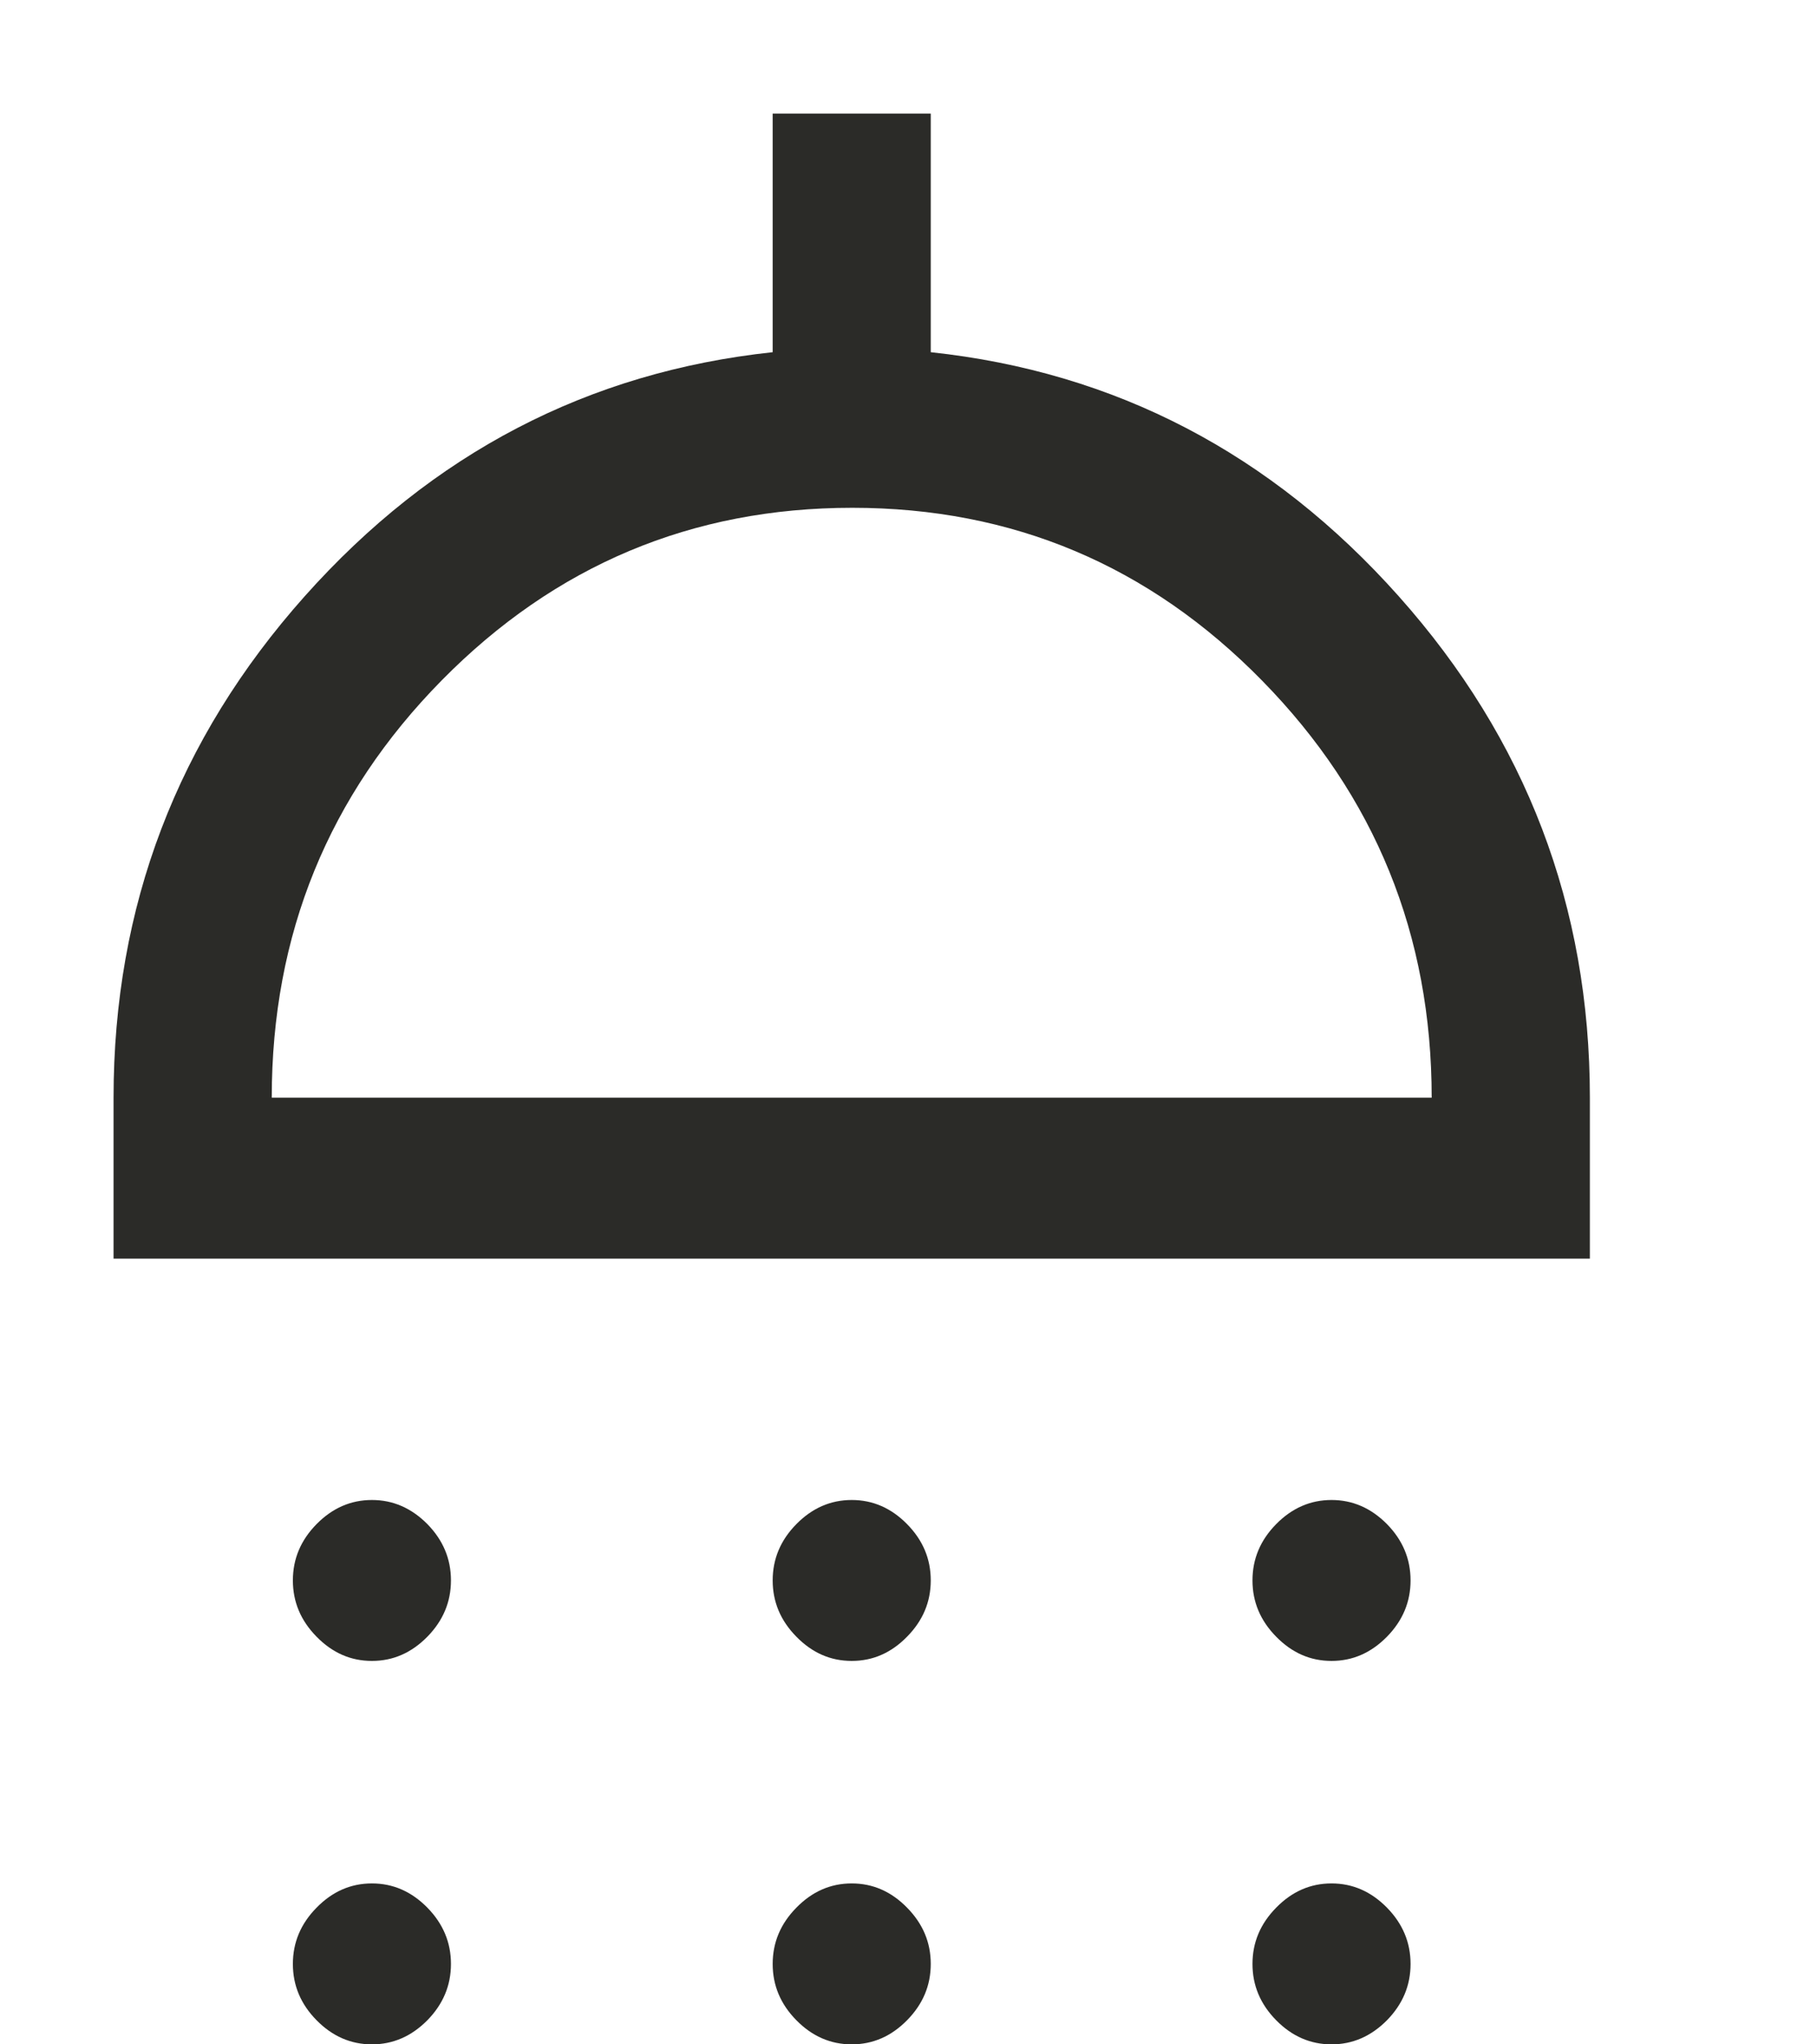 <svg xmlns="http://www.w3.org/2000/svg" fill="none" viewBox="0 0 16 18" height="18" width="16">
<path fill="#2B2B28" d="M3.275 14.624C3.089 14.624 2.927 14.553 2.788 14.411C2.648 14.269 2.579 14.104 2.579 13.915C2.579 13.726 2.648 13.561 2.788 13.419C2.927 13.278 3.089 13.207 3.275 13.207C3.461 13.207 3.623 13.278 3.763 13.419C3.902 13.561 3.971 13.726 3.971 13.915C3.971 14.104 3.902 14.269 3.763 14.411C3.623 14.553 3.461 14.624 3.275 14.624ZM7.5 14.624C7.314 14.624 7.152 14.553 7.013 14.411C6.873 14.269 6.804 14.104 6.804 13.915C6.804 13.726 6.873 13.561 7.013 13.419C7.152 13.278 7.314 13.207 7.5 13.207C7.686 13.207 7.848 13.278 7.987 13.419C8.127 13.561 8.196 13.726 8.196 13.915C8.196 14.104 8.127 14.269 7.987 14.411C7.848 14.553 7.686 14.624 7.5 14.624ZM11.725 14.624C11.539 14.624 11.377 14.553 11.238 14.411C11.098 14.269 11.029 14.104 11.029 13.915C11.029 13.726 11.098 13.561 11.238 13.419C11.377 13.278 11.539 13.207 11.725 13.207C11.911 13.207 12.073 13.278 12.213 13.419C12.352 13.561 12.421 13.726 12.421 13.915C12.421 14.104 12.352 14.269 12.213 14.411C12.073 14.553 11.911 14.624 11.725 14.624ZM1 11.082V9.665C1 7.981 1.561 6.509 2.683 5.25C3.805 3.991 5.179 3.275 6.804 3.101V1H8.196V3.101C9.821 3.275 11.195 3.991 12.317 5.25C13.439 6.509 14 7.981 14 9.665V11.082H1ZM2.393 9.665H12.607C12.607 8.233 12.11 7.009 11.115 5.994C10.12 4.978 8.916 4.471 7.505 4.471C6.093 4.471 4.888 4.977 3.89 5.99C2.892 7.003 2.393 8.228 2.393 9.665ZM3.275 18C3.089 18 2.927 17.929 2.788 17.788C2.648 17.646 2.579 17.481 2.579 17.292C2.579 17.103 2.648 16.938 2.788 16.796C2.927 16.654 3.089 16.583 3.275 16.583C3.461 16.583 3.623 16.654 3.763 16.796C3.902 16.938 3.971 17.103 3.971 17.292C3.971 17.481 3.902 17.646 3.763 17.788C3.623 17.929 3.461 18 3.275 18ZM7.5 18C7.314 18 7.152 17.929 7.013 17.788C6.873 17.646 6.804 17.481 6.804 17.292C6.804 17.103 6.873 16.938 7.013 16.796C7.152 16.654 7.314 16.583 7.5 16.583C7.686 16.583 7.848 16.654 7.987 16.796C8.127 16.938 8.196 17.103 8.196 17.292C8.196 17.481 8.127 17.646 7.987 17.788C7.848 17.929 7.686 18 7.5 18ZM11.725 18C11.539 18 11.377 17.929 11.238 17.788C11.098 17.646 11.029 17.481 11.029 17.292C11.029 17.103 11.098 16.938 11.238 16.796C11.377 16.654 11.539 16.583 11.725 16.583C11.911 16.583 12.073 16.654 12.213 16.796C12.352 16.938 12.421 17.103 12.421 17.292C12.421 17.481 12.352 17.646 12.213 17.788C12.073 17.929 11.911 18 11.725 18Z"></path>
</svg>
